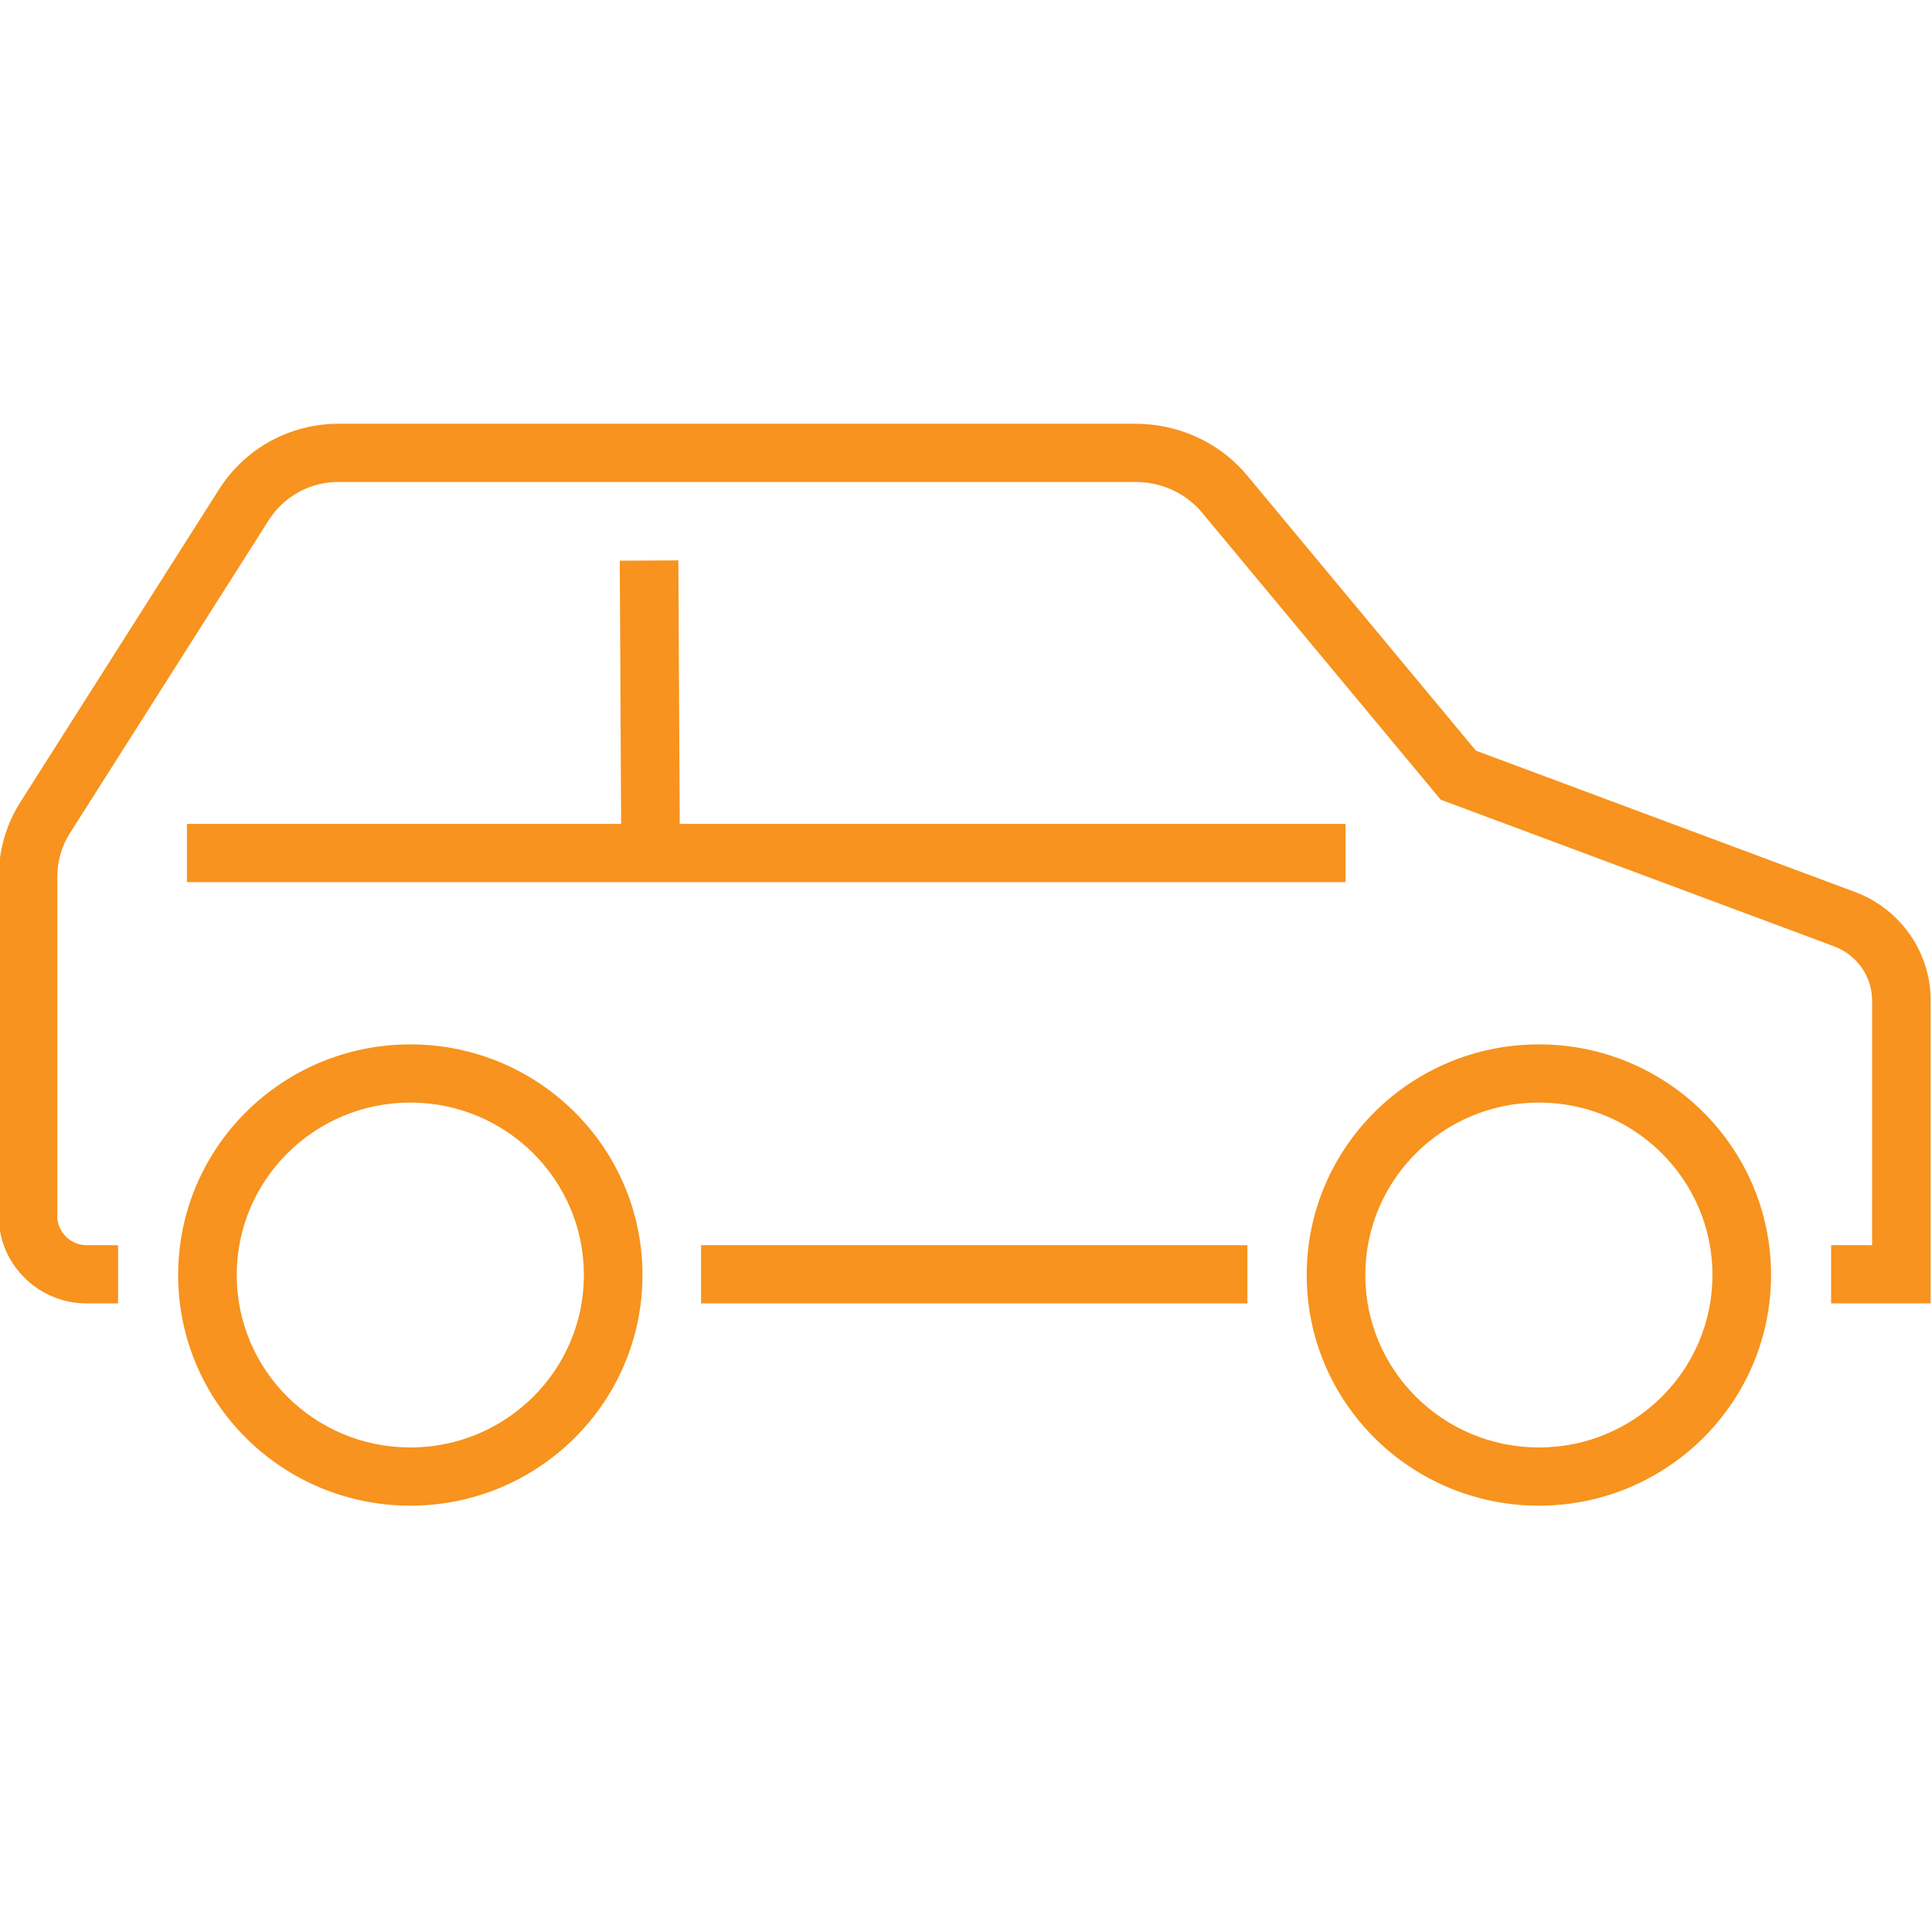 <?xml version="1.0" encoding="UTF-8"?>
<svg width="100px" height="100px" viewBox="0 0 100 100" version="1.1" xmlns="http://www.w3.org/2000/svg" xmlns:xlink="http://www.w3.org/1999/xlink">
    <title>Icon/car-road</title>
    <g id="Icon/car-road" stroke="none" stroke-width="1" fill="none" fill-rule="evenodd">
        <g id="611f74ebbfd5d01e9d4a6be2_Car" transform="translate(-0.067, 21.933)" fill="#F7931E">
            <path d="M79.719,32.124 C86.356,32.124 91.736,37.469 91.736,44.062 C91.736,50.655 86.356,56 79.719,56 C73.083,56 67.702,50.655 67.702,44.062 C67.702,37.469 73.083,32.124 79.719,32.124 Z M21.305,32.124 C27.941,32.124 33.321,37.469 33.321,44.062 C33.321,50.655 27.941,56 21.305,56 C14.668,56 9.288,50.655 9.288,44.062 C9.288,37.469 14.668,32.124 21.305,32.124 Z M79.719,35.136 C74.757,35.136 70.735,39.133 70.735,44.062 C70.735,48.991 74.757,52.987 79.719,52.987 C84.681,52.987 88.703,48.991 88.703,44.062 C88.703,39.133 84.681,35.136 79.719,35.136 Z M21.305,35.136 C16.343,35.136 12.32,39.133 12.32,44.062 C12.32,48.991 16.343,52.987 21.305,52.987 C26.266,52.987 30.289,48.991 30.289,44.062 C30.289,39.133 26.266,35.136 21.305,35.136 Z M64.632,42.518 L64.632,45.531 L36.353,45.531 L36.353,42.518 L64.632,42.518 Z M58.832,0 C60.986,0 63.012,0.891 64.422,2.449 L64.664,2.731 L76.459,16.92 L95.957,24.189 C98.287,25.008 99.869,27.128 99.992,29.559 L100,29.864 L100,45.531 L94.845,45.531 L94.845,42.518 L96.966,42.518 L96.967,29.864 C96.967,28.665 96.26,27.599 95.146,27.109 L94.918,27.019 L74.638,19.459 L62.317,4.639 C61.534,3.68 60.383,3.1 59.125,3.022 L58.832,3.013 L17.589,3.013 C16.213,3.013 14.95,3.657 14.146,4.745 L13.981,4.984 L3.674,21.21 C3.308,21.792 3.091,22.461 3.043,23.16 L3.033,23.462 L3.033,41.011 C3.033,41.781 3.63,42.426 4.385,42.509 L4.549,42.518 L6.179,42.518 L6.179,45.531 L4.549,45.531 C2.13,45.531 0.141,43.638 0.007,41.267 L0,41.011 L0,23.462 C0,22.228 0.309,21.026 0.899,19.958 L1.106,19.608 L11.42,3.372 C12.705,1.365 14.866,0.117 17.247,0.008 L17.589,0 L58.832,0 Z M35.179,7.072 L35.249,20.712 L69.712,20.713 L69.712,23.726 L9.743,23.726 L9.743,20.713 L32.216,20.712 L32.146,7.088 L35.179,7.072 Z" id="Combined-Shape"></path>
        </g>
    </g>
</svg>